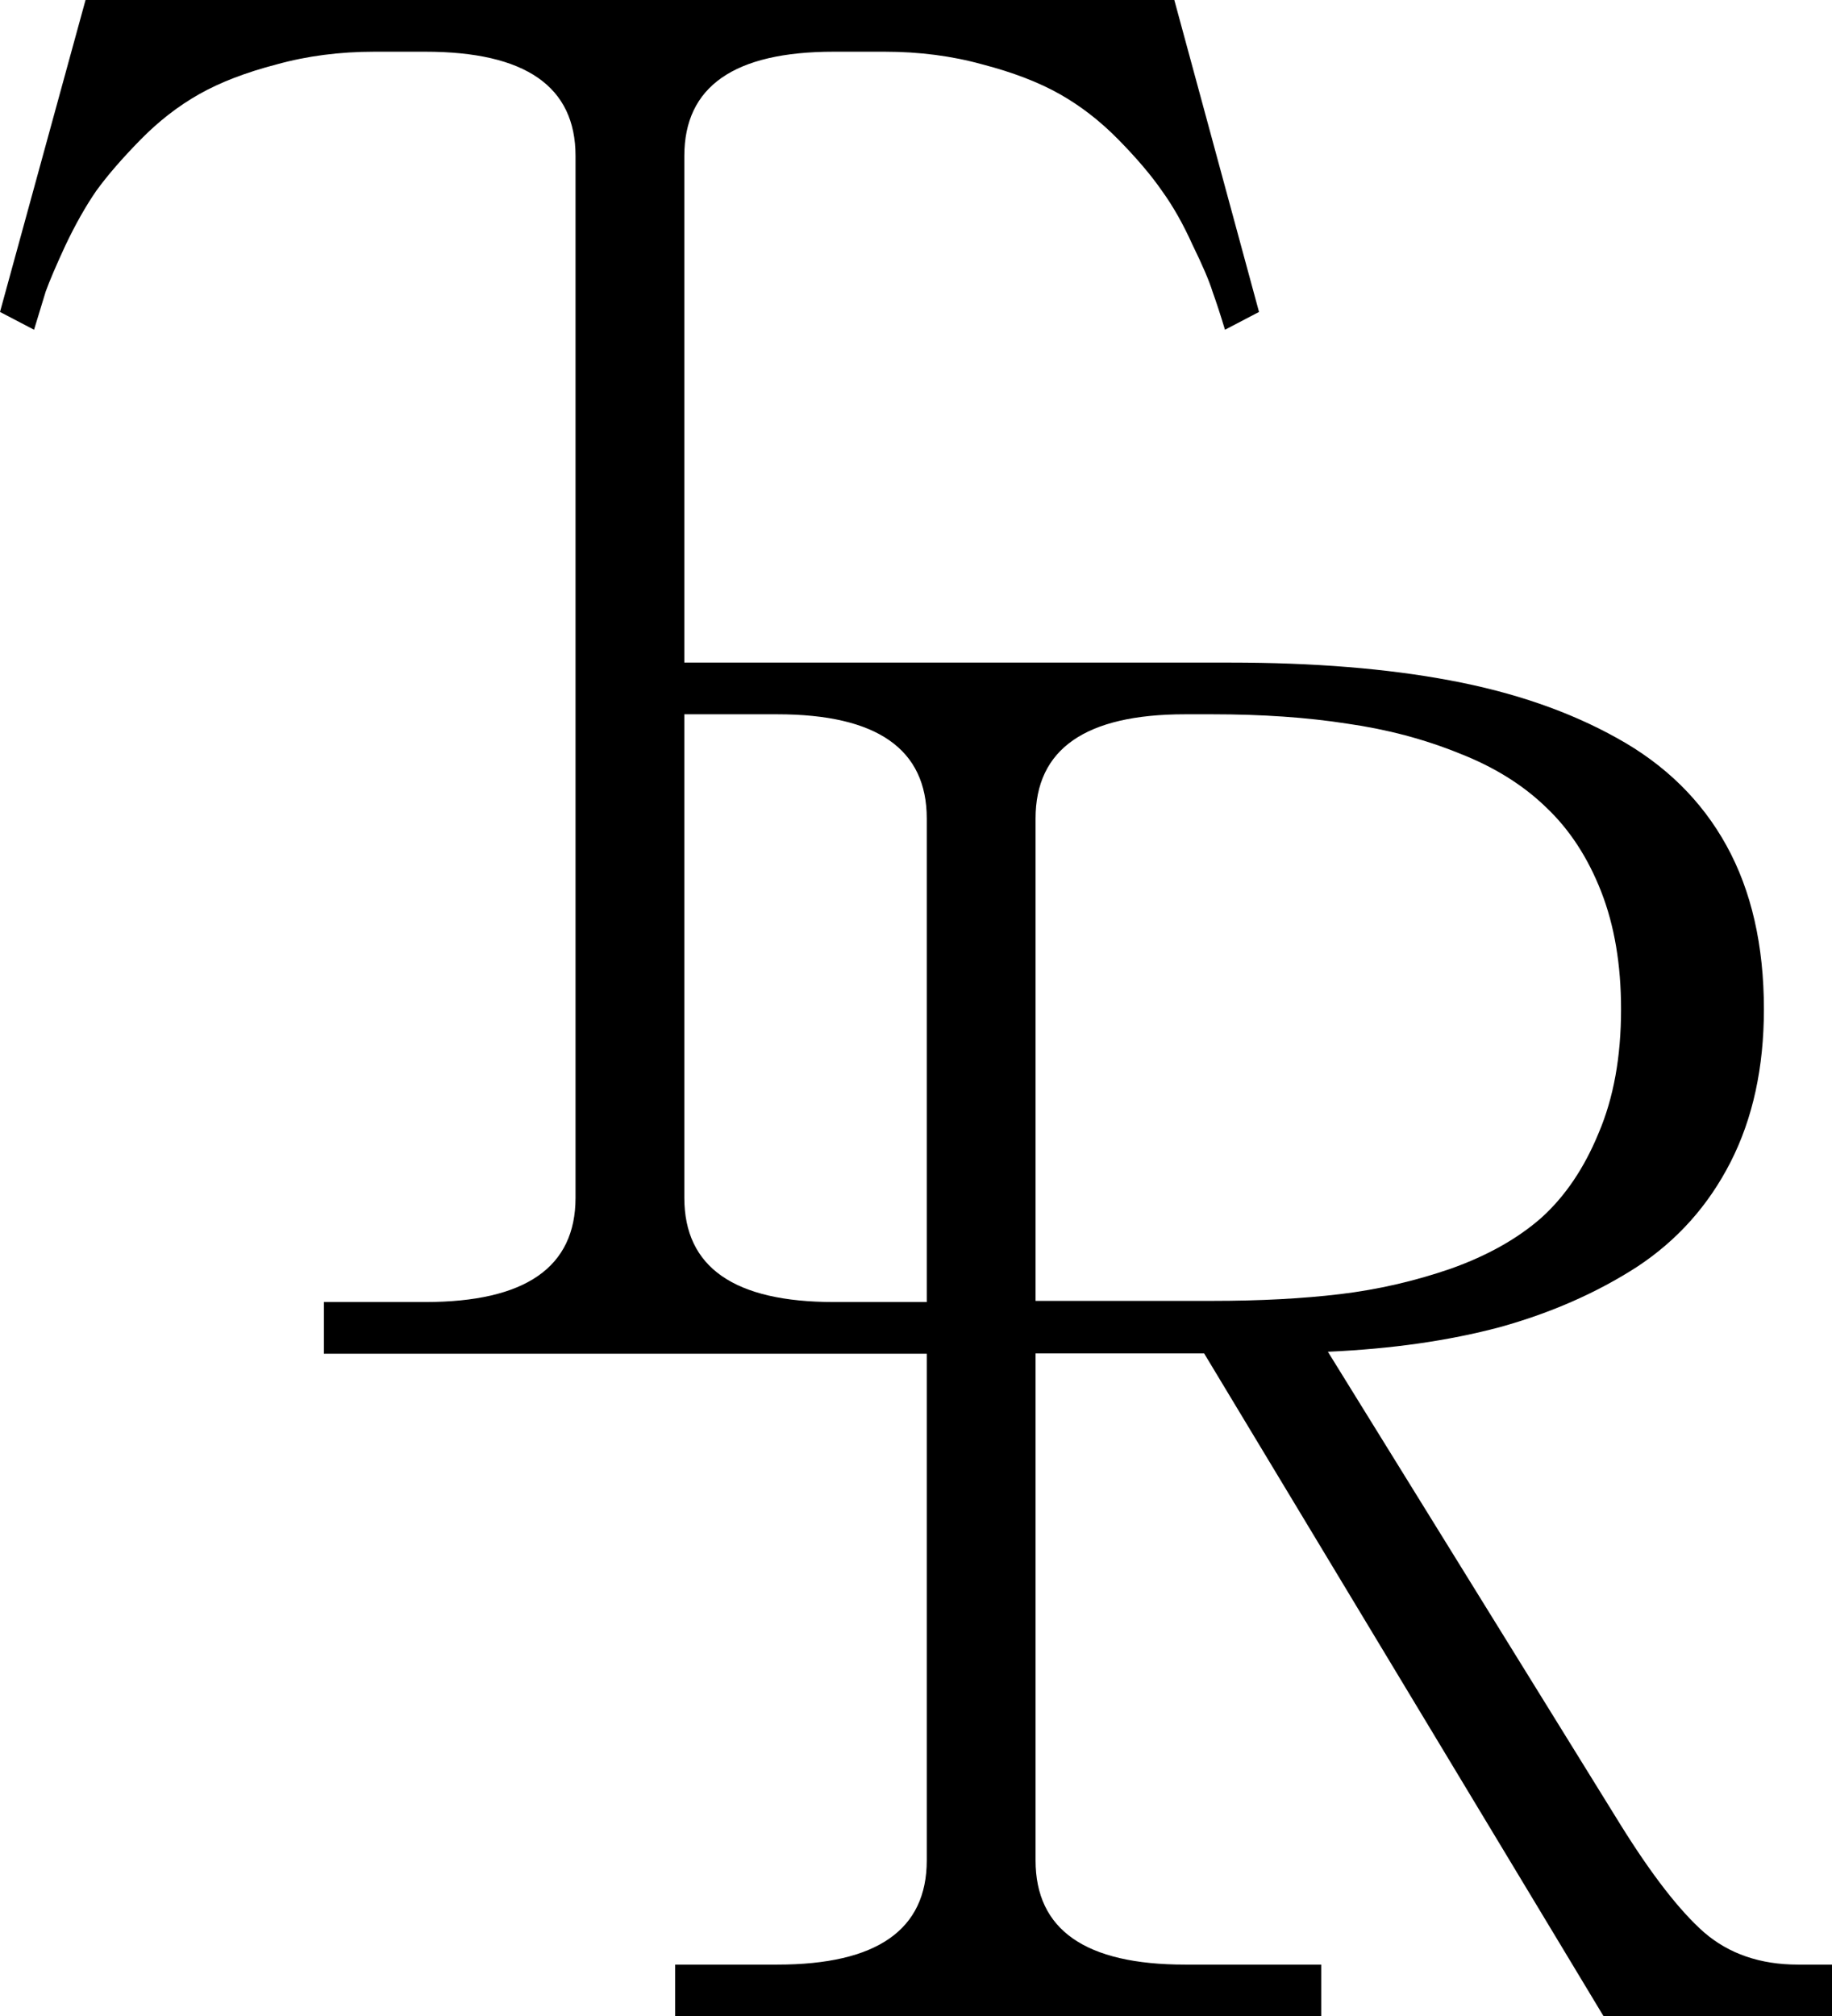 <svg xmlns="http://www.w3.org/2000/svg" fill="none" viewBox="0 0 569 626" height="626" width="569">
<path fill="black" d="M209.687 626V609.946H241.414C272.367 609.946 287.843 599.156 287.843 577.576V254.134C287.843 232.553 272.367 221.763 241.414 221.763H209.687V205.71H381.992C407.958 205.71 430.743 207.552 450.347 211.236C470.122 214.921 487.404 220.886 502.193 229.132C517.153 237.378 528.503 248.519 536.241 262.555C543.98 276.591 547.849 293.522 547.849 313.348C547.849 331.419 544.409 347.21 537.531 360.72C530.653 374.229 520.937 385.107 508.384 393.353C495.831 401.424 481.643 407.652 465.823 412.039C450.003 416.25 432.205 418.794 412.429 419.671L503.483 566.786C513.113 582.225 521.711 593.279 529.277 599.946C537.015 606.613 546.731 609.946 558.424 609.946H569V626H498.066L373.996 420.197H321.634V577.576C321.634 599.156 337.11 609.946 368.063 609.946H410.366V626H209.687ZM321.634 403.88H376.575C391.364 403.88 404.605 403.178 416.298 401.775C427.992 400.371 439.427 397.74 450.605 393.88C461.954 389.844 471.326 384.581 478.72 378.089C486.114 371.422 492.047 362.65 496.518 351.772C501.161 340.894 503.483 328.086 503.483 313.348C503.483 299.488 501.419 287.294 497.292 276.767C493.165 266.24 487.49 257.555 480.268 250.712C473.045 243.694 464.017 238.08 453.184 233.869C442.35 229.483 430.743 226.413 418.362 224.658C405.98 222.728 392.052 221.763 376.575 221.763H368.063C337.11 221.763 321.634 232.553 321.634 254.134V403.88Z"></path>
<path fill="black" d="M0 96.848L26.568 0H364.73L391.04 96.848L380.464 102.375C379.089 97.813 377.799 93.866 376.595 90.532C375.564 87.199 373.5 82.374 370.405 76.058C367.481 69.566 364.3 63.952 360.861 59.214C357.594 54.477 353.123 49.214 347.448 43.424C341.773 37.634 335.668 32.897 329.134 29.212C322.599 25.528 314.603 22.458 305.145 20.001C295.687 17.369 285.542 16.054 274.708 16.054H258.974C228.021 16.054 212.544 26.844 212.544 48.424V371.866C212.544 393.447 228.021 404.237 258.974 404.237H290.701V420.29H100.597V404.237H132.066C163.191 404.237 178.754 393.447 178.754 371.866V48.424C178.754 26.844 163.191 16.054 132.066 16.054H116.332C105.498 16.054 95.353 17.369 85.895 20.001C76.437 22.458 68.441 25.528 61.906 29.212C55.371 32.897 49.267 37.634 43.592 43.424C37.917 49.214 33.361 54.477 29.921 59.214C26.654 63.952 23.473 69.566 20.377 76.058C17.454 82.374 15.39 87.199 14.187 90.532C13.155 93.866 11.951 97.813 10.576 102.375L0 96.848Z"></path>
</svg>
